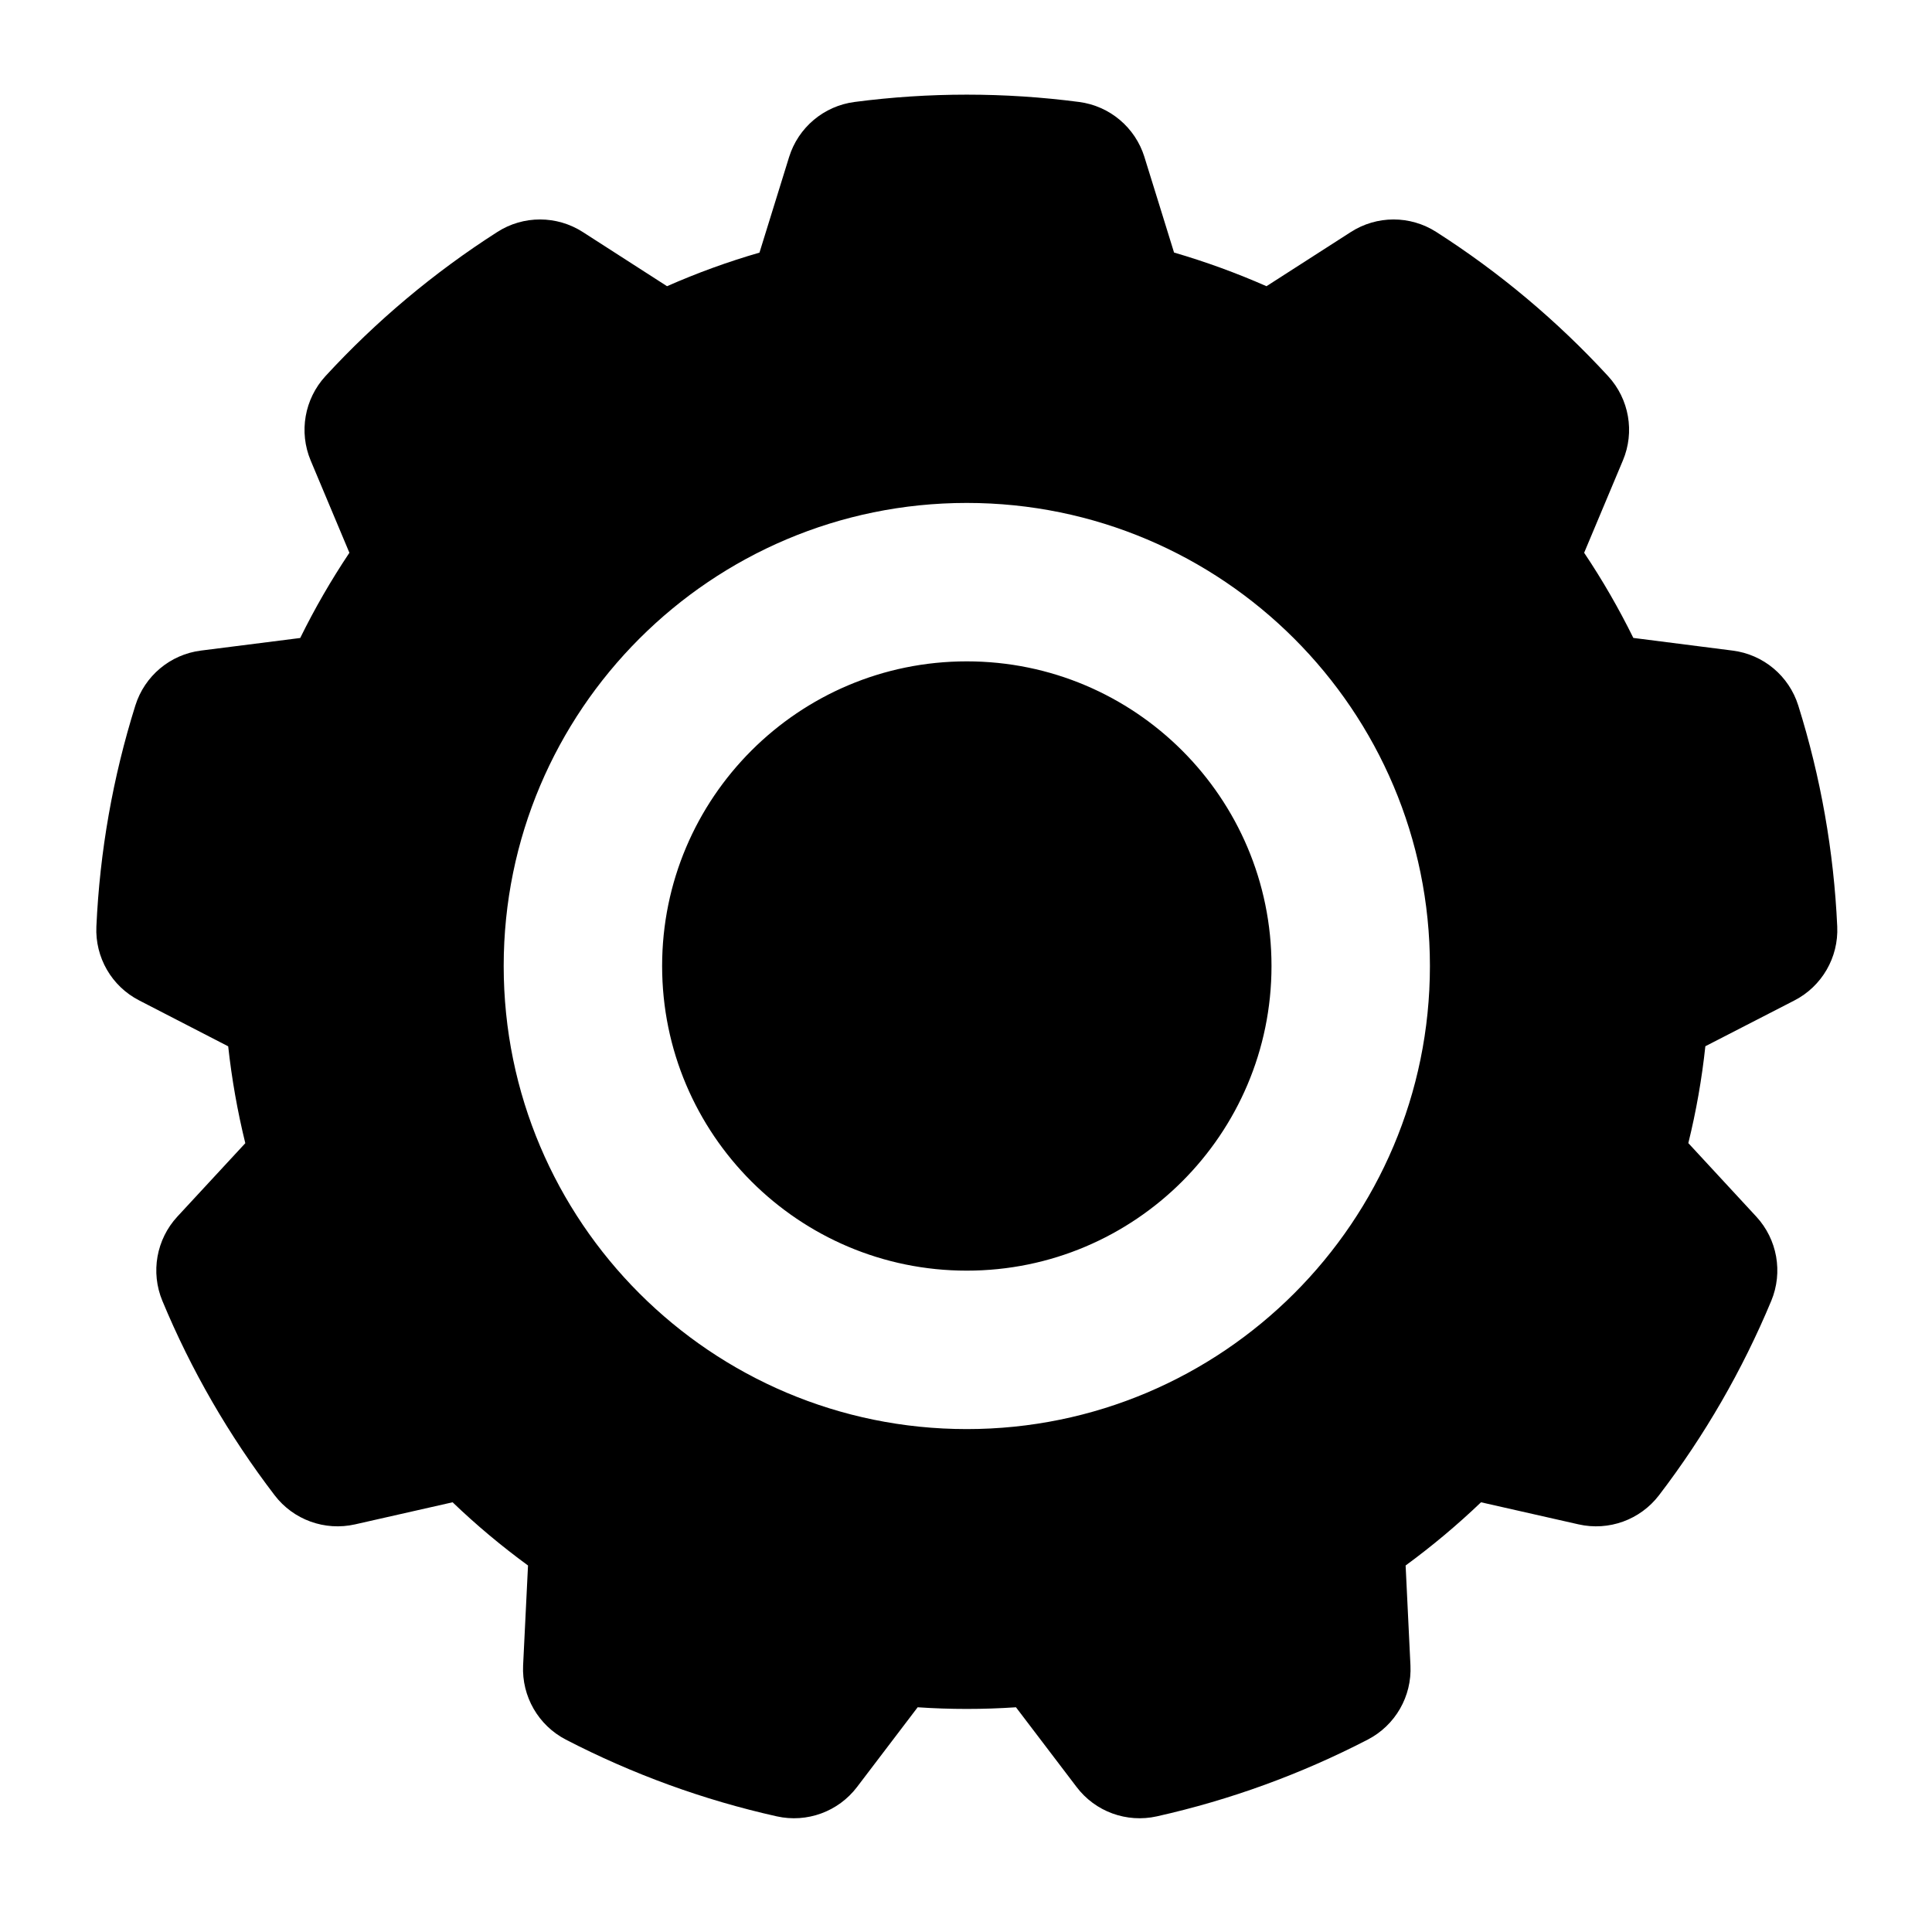 <?xml version="1.0" encoding="UTF-8"?>
<!-- Uploaded to: SVG Repo, www.svgrepo.com, Generator: SVG Repo Mixer Tools -->
<svg fill="#000000" width="800px" height="800px" version="1.1" viewBox="144 144 512 512" xmlns="http://www.w3.org/2000/svg">
 <path d="m447.29 185.61c-2.434-7.828-9.195-13.539-17.34-14.59-19.754-2.582-39.738-2.582-59.469 0-8.145 1.051-14.926 6.758-17.359 14.59l-7.852 25.336c-8.355 2.414-16.543 5.394-24.496 8.902l-22.293-14.336c-6.906-4.449-15.766-4.473-22.672-0.043-16.773 10.727-32.098 23.574-45.574 38.227-5.543 6.047-7.074 14.777-3.906 22.336l10.266 24.457c-4.828 7.223-9.195 14.777-13.035 22.586 0-0.02-26.305 3.336-26.305 3.336-8.145 1.027-14.926 6.719-17.383 14.547-5.961 18.996-9.426 38.688-10.328 58.566-0.379 8.188 4.051 15.871 11.355 19.605l23.574 12.156c0.945 8.648 2.457 17.215 4.535 25.672 0-0.02-18.012 19.461-18.012 19.461-5.562 6.023-7.117 14.738-3.969 22.316 7.641 18.391 17.656 35.707 29.746 51.516 4.977 6.527 13.309 9.531 21.309 7.727l25.863-5.856c6.277 6.023 12.953 11.609 19.984 16.75-0.02 0-1.301 26.492-1.301 26.492-0.379 8.188 4.031 15.871 11.316 19.648 17.676 9.152 36.465 15.996 55.902 20.34 7.996 1.785 16.312-1.238 21.285-7.789l16.059-21.117c8.668 0.586 17.383 0.586 26.051 0l16.059 21.117c4.953 6.551 13.266 9.574 21.285 7.789 19.418-4.344 38.207-11.188 55.883-20.34 7.305-3.777 11.715-11.461 11.316-19.648l-1.281-26.492c7.012-5.144 13.688-10.727 19.984-16.75-0.02 0 25.863 5.856 25.863 5.856 7.996 1.805 16.312-1.195 21.309-7.727 12.09-15.809 22.082-33.125 29.746-51.516 3.148-7.578 1.594-16.289-3.969-22.316l-18.012-19.48c2.078-8.438 3.59-17.023 4.512-25.672 0 0.02 23.594-12.133 23.594-12.133 7.285-3.738 11.734-11.418 11.355-19.605-0.902-19.879-4.367-39.57-10.328-58.566-2.457-7.828-9.238-13.52-17.383-14.547l-26.324-3.359c-3.84-7.789-8.188-15.344-13.035-22.566 0.02 0 10.266-24.457 10.266-24.457 3.191-7.559 1.66-16.289-3.906-22.336-13.477-14.652-28.781-27.5-45.555-38.227-6.926-4.43-15.766-4.41-22.672 0.043l-22.316 14.336c-7.957-3.504-16.145-6.488-24.496-8.922 0.02 0.02-7.852-25.316-7.852-25.316zm-47.086 91.672c-67.719 0-122.72 54.977-122.72 122.72 0 67.742 55 122.72 122.72 122.72 67.742 0 122.74-54.977 122.74-122.72 0-67.742-55-122.72-122.74-122.72zm0 41.984c44.566 0 80.758 36.168 80.758 80.734s-36.191 80.734-80.758 80.734c-44.566 0-80.734-36.168-80.734-80.734s36.168-80.734 80.734-80.734z" fill-rule="evenodd"/>
</svg>